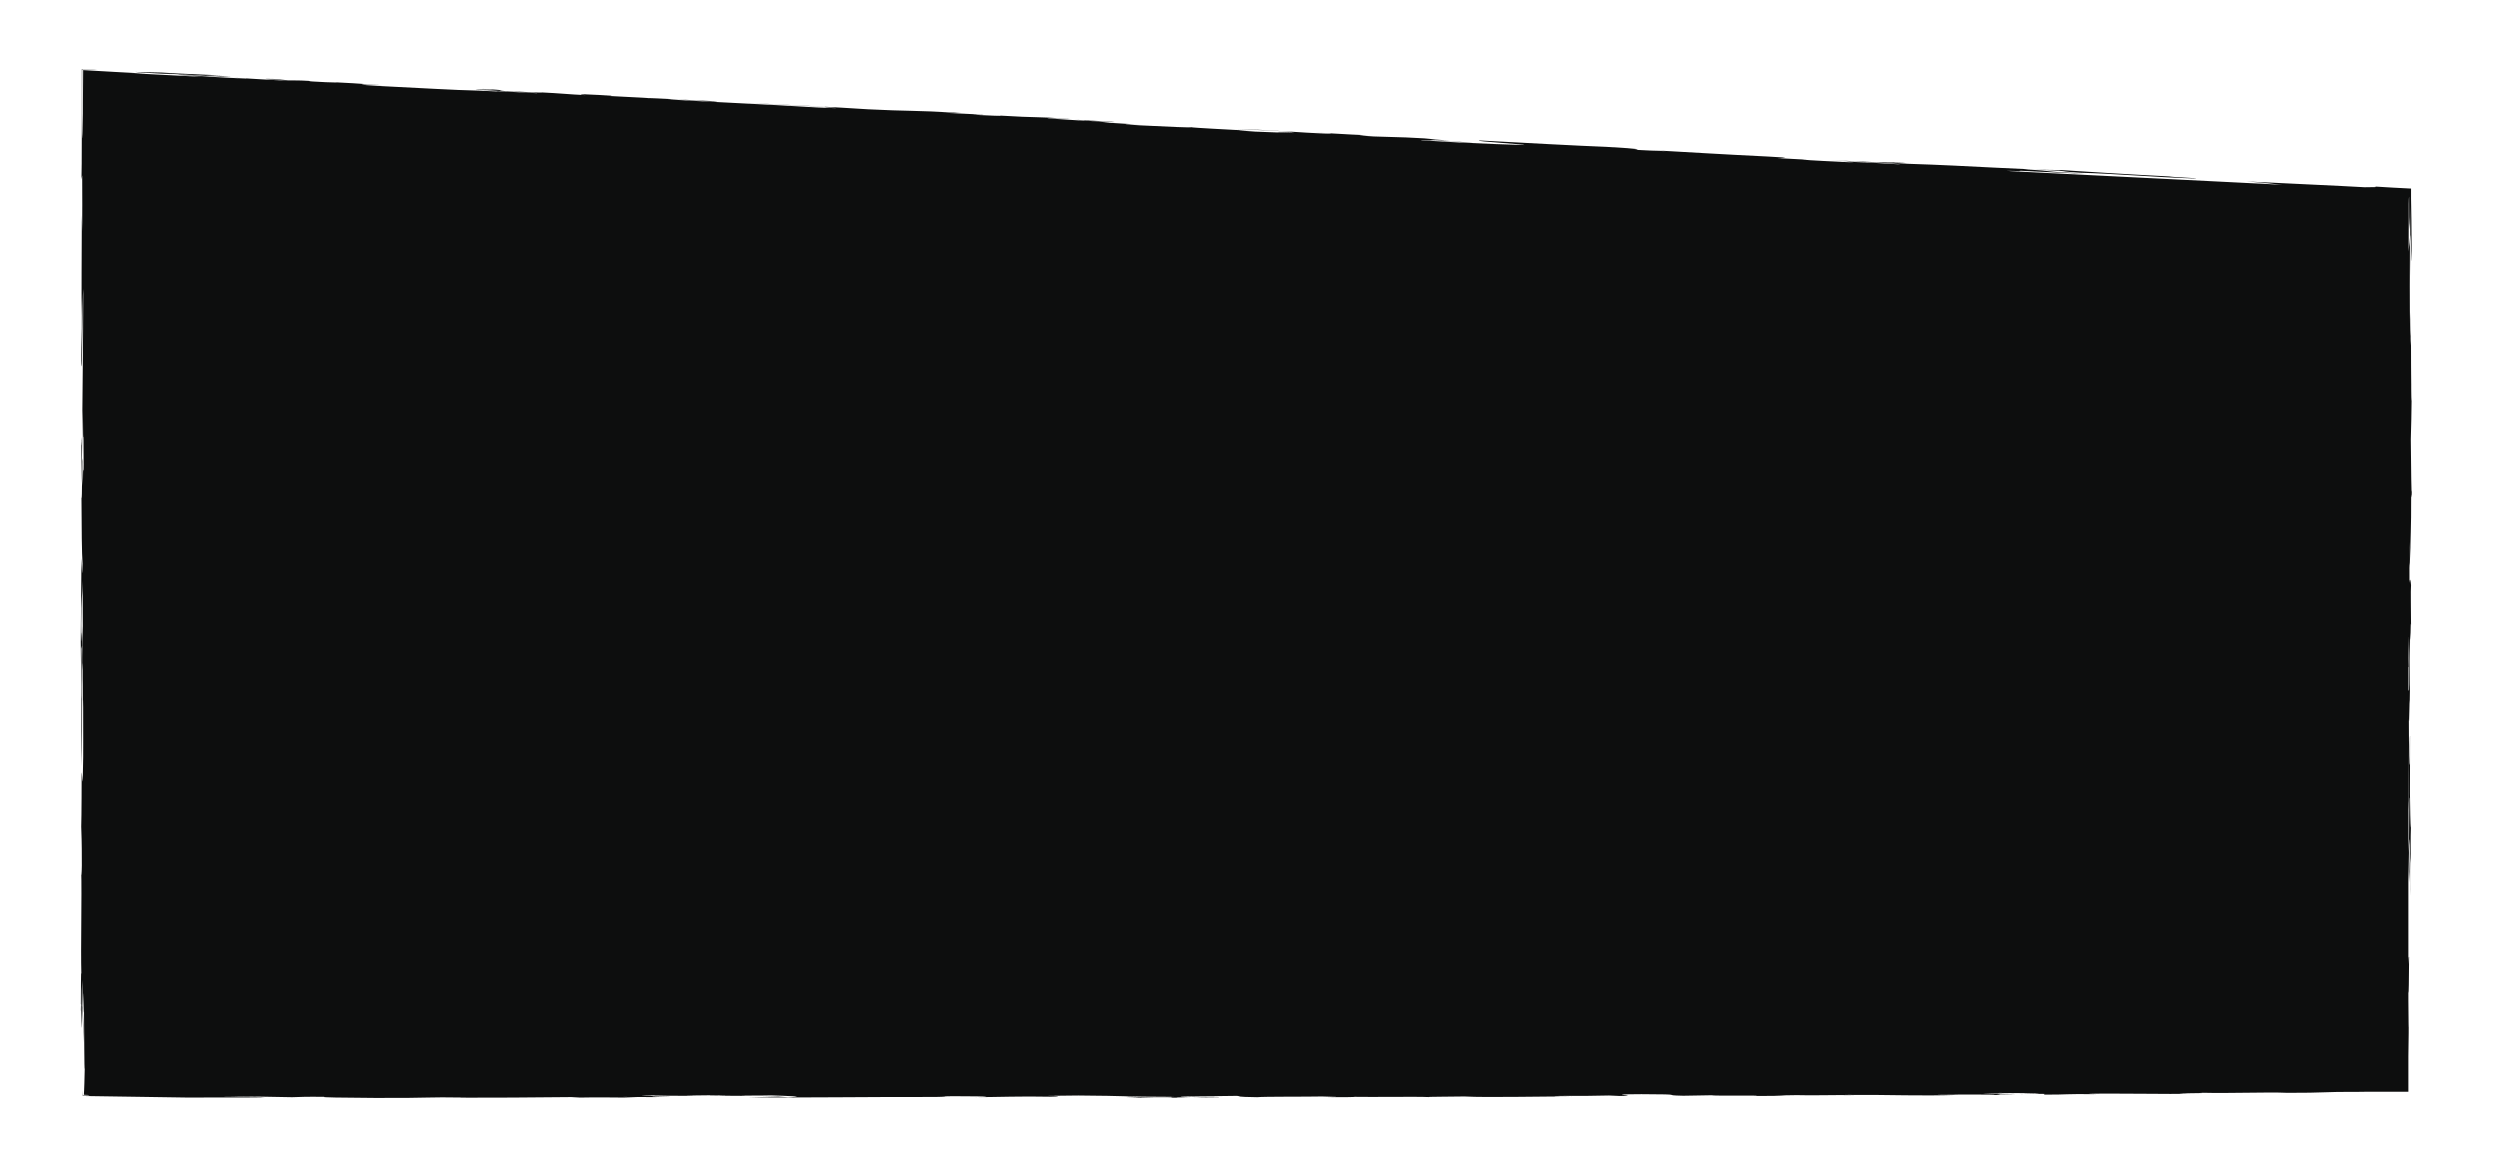 <?xml version="1.0" encoding="utf-8"?>
<!-- Generator: Adobe Illustrator 24.3.0, SVG Export Plug-In . SVG Version: 6.00 Build 0)  -->
<svg version="1.1" id="Laag_1" xmlns="http://www.w3.org/2000/svg" xmlns:xlink="http://www.w3.org/1999/xlink" x="0px" y="0px"
	 viewBox="0 0 2068 972" style="enable-background:new 0 0 2068 972;" xml:space="preserve">
<style type="text/css">
	.st0{fill:#0D0E0E;}
</style>
<g>
	<path class="st0" d="M973.8,907.8c5,0,9.4,0.1,11.8,0.2C978.3,908,975,907.9,973.8,907.8z"/>
	<path class="st0" d="M1181.9,907.3c0.7,0,1.3,0.1,1.7,0.1C1182.6,907.4,1182.2,907.3,1181.9,907.3z"/>
	<path class="st0" d="M66.9,831c0,3.2-0.1,5.5-0.2,5.2C66.8,833.4,66.8,831.8,66.9,831z"/>
	<path class="st0" d="M1994,228.7c0,1.3,0,2.3,0,3.2C1994,230.9,1994,229.8,1994,228.7z"/>
	<path class="st0" d="M66.9,831c0.4-6.1,0.8,43.7,1.1,2.7c-0.1-0.9-0.2-4.6-0.4,1.8c0-11.6,0.2-23.2,0.4-24.9
		c0.3,22.3,0.7,43.8,1,51.8c0.2-13.4-0.3-17.9-0.4-27.7c0.1-33.8,0.6,9.9,0.9,1.9c0.2,16,0.2,50.8,0.6,47.3
		c-0.1,4.9-0.2,8.9-0.3,12.1c-0.1,2.1-0.1,4-0.2,5.5c-0.1,1.7-0.1,3.1-0.2,4.1c6.3,0.2,6.5,0.5-0.7,0.7c-0.1-0.2-0.1-2.2-0.2-4.5
		c0,1.4,0,2.9,0,4.8c27.2,0.4,73,1.1,87.5,1.3c20.5-0.2,59.7,0.2,63.3-0.4c-12.5-0.1-23.2-0.2-36.5-0.4c19.6-0.3,46.4,0.2,58.8,0.5
		c7.2-0.2,10.8-0.5,26.8-0.3c-3.6,0.5,14.2,0.7,41.9,0.9c49.1,0.2,39.3-0.9,75.8-0.3L378,908c48.2,0,42.9-0.1,94.6-0.5l7.2,0.4
		c16-0.4,29.4,0.1,48.1,0c-6.2-0.1-6.2-0.4-12.4-0.5l28.5,0.1c-6.2-0.1-8.8-0.6,11.6-0.6c-11.5-0.2-40-0.9-14.2-0.9
		c-3.5,0.3,17,0.5,33,0.5c-19.6-0.3,11.6-0.4,21.5-0.6c14.2,0.2-5.5,0.1-10,0.4l30.3,0.2c-12.5-0.3,18.8-0.2,21.5-0.4
		c10.7,0.3,32.9,1.1,14.1,1.5l-8-0.5l-24.1,0.6c50.8,0.4,91-0.4,154.3-0.3c17.9-0.3-7-0.9,34-0.5c6.2,0.1,15.2,0.5-1.8,0.7
		c19.6-0.1,38.5-0.9,62.4-0.4c8.1-0.1,10.9-0.7-3.4-0.7c4.5-0.1,18.8-0.2,26.8-0.3c42.8,0.3,33.8,1,79.3,1.1
		c-9.8,0.2,10.7,0.6-15.2,0.5l-21.4-0.5c-13.4,0.3,23.1,0.4,0.9,0.7c14.2-0.1,28.2-0.1,38.2,0c-3.2-0.2,9.5-0.5,8.2-0.6
		c16.9,0.1,5.3,0.5,25.8,0.2c4.5-0.4-19.5-0.3-30.3-0.2c-7.1-0.7,33.1-0.6,45.7-0.9c4.3,0.4-2.8,0.8,16.8,1.1
		c5.4-0.6,41-0.3,53.6-0.6c9.7,0.3,18.7,0.4,4.4,0.6c10.7,0.1,24.1-0.1,22.3-0.3c14.1,0.3,52.1-0.3,61.7,0.2
		c-2.8-0.3,18.9-0.3,29.4-0.5c18.7,1.1,71.4-0.3,89.1,0.1c-1.7-0.2-13.3-0.2-15.1-0.3c0,0,0.3-0.1,0.9-0.1c0.6,0,1.4,0,2.4-0.1
		c2,0,4.8-0.1,7.9-0.1c6.2,0,13.8,0,19.2,0l-2.7,0l17.9-0.3l8.9,0.4c21.4-0.4-18.7-1.3,17.9-1.5c40.2,0.1,14.1,0.9,34.7,1.3
		l23.3-0.4c0.8,0.7,45.4-0.1,36.5,0.6c30.3,0,14.3-0.6,33.9-0.7c13.3,0.4,27.6-0.2,48.2,0c-2.7,0-8.1-0.1-8.9-0.2
		c43.7-0.2,60.6,1.1,94.6,0c-4.4-0.2-18.8,0-16.9-0.3c17.8,0.1,50.9-0.2,46.4,0.4c16.1-0.4-14.2-0.5,18.7-0.6
		c-7.9-0.3-19.5-0.3-28.4-0.5c1.8-0.3,26.8-0.3,26.8-0.3c-2.7,0-6.1-0.1-8.8-0.1c-2.7-0.1-4.7-0.1-4.6-0.2c11.6,0,20.5,0.2,31.2,0.3
		c7,0.2-6.3,0.5-12.6,0.6c8,0.1,10.7-0.3,19.6-0.1l-0.9,0.6c23.2,0,13.4-0.7,44.6-0.4c-5.3-0.1-4.4-0.2-8.1-0.3
		c22.4-0.5,71.4,0.4,83,0c-24.9-0.6,24.2-0.3,9-0.9c28.5,0.7,55.3-0.7,73.1,0.1c31.2,0.1,30.4-1,58-0.8c2.7,0,5.2-0.1,7.5-0.1h34.5
		v-29.3c0.2-9.8,0.4-28.7,0.3-39.3c0,4.5,0,16.1-0.1,15.2l-0.2-22.5v-7.5c0.3,7.3,0.5-12.2,0.6-28c-0.3-1.3-0.4,2.7-0.6,5.9v-68.4
		c0.3-12.4,0.7-47.4,1.2-30.2c0,27.7-0.8,11.6-0.5,31.2l0.8-20.4c0,1.6,0,2.8,0,3.8l0.1-7.3c0.1,6.1,0.6,18.7,0.2,34.7
		c0.6-11.6-0.3-41.1,0.3-56.2c-0.5-1.9-0.6-17-0.8-28.7l0.1-47.2c-0.3-1-0.2,13.3-0.1,22.3c-0.4,7-0.9-10.8-0.9-36.7
		c0.3,10.8,0.6-24.8,0.7-12.4c0.5-19.6,0-32.1,0.3-58.9c0.4,18.7,0.4-13.4,0.8-6.2c0-11.6-0.4-28.6,0-33c-0.4-4.5-0.9-6.3-1.3-1.9
		c-0.3-26.8,0.7-3.5,0.3-33.8l0.4,14.2c0-18.7,0.8-22.2,0.7-53.5c0.2,0.1,0.4,7.2,0.5-3.5c-0.3,7.9-0.6-18.8-0.8-42
		c0.7-24.1,0.8-39.2,0.6-59.7c0,5.3,0,12.2,0,17.8c0,2.8-0.1,5.2-0.1,7c0,0.9,0,1.6-0.1,2.1c0,0.5,0,0.7-0.1,0.7l-0.2-67.8
		c-0.1,8.1,0.2,18.7-0.1,22.3c-0.4-4.5,0.1-22.3-0.2-27.6c-0.1,6.3-0.2,27.6-0.4,16c-0.3-19.7-0.3-54.5-0.1-77.7
		c-0.5,7.9-0.5,3.6-1.1,11.5c0.1-6.2,0.1-17.1,0.1-26.7c0-4.8,0-9.2,0-12.6c0-1.7,0-3.1,0.1-4.1c0-0.5,0-1,0.1-1.3
		c0-0.4,0.1-0.6,0.1-0.7l0.1,26.9c0.2-4.5,0.7-2.7,0.7-18.8c0.1,19.4,0.4,46.7,0.3,58.4c0.1-8.6,0.2-22,0-29.8
		c0.5-21.4,0.6,37.5,1,8.1c0-9.2-0.1-17.4-0.2-25.3c-0.1-4-0.1-7.9-0.2-11.9c0-2,0-4-0.1-6c0-2.7,0-5.5,0-8.3
		c-4.8-0.2-9.9-0.5-15.3-0.8c-4.7-0.3-9.6-0.6-15-0.9c3.5,0.5,0,0.6-8,0.6c-20.5-1.2-66-3.2-98.1-4.8c18.4,1.3,20.2,1.9,30,2.8
		l-9.5-0.5l-10-0.6l2.5,0.2l-207.6-10.4c-1.2-0.1-2.4-0.2-3.4-0.3c9.8,0.3,14.3,0.3,9.9-0.1c15.1,0.7,49,2.5,54.3,2.4
		c-41.8-2.1-17.7-1.7-50.6-3.6c1.9-0.2,15.3,0.5,29.4,1.2c7.2,0.6,1.8,0.7,17.7,1.7c28.7,0.7,59.7,3.6,95.4,4.8
		c1.8-0.2-3.5-0.5-9.3-0.8c-2.9-0.2-5.9-0.4-8.2-0.5c-2.3-0.2-3.8-0.3-3.8-0.4c-37.4-1.9-65.9-3.8-89.9-5.3
		c-28.7,0-74.9-3.6-126.7-5.2c-39.2-2.2,20.6,0.6-12.4-1.3c0.4,0.3-4.3,0.3-13.2,0c-8.9-0.3-22.1-0.9-38.6-1.8l28.5,1.7
		c1.8,0,0.9-0.1,2.7,0c8.5,0.4,15.1,0.8,19.7,1.1c2.3,0.2,4,0.3,5.2,0.5s1.8,0.2,1.8,0.3c-11.5-0.8-32.9-1.9-47.2-2.4
		c-0.9,0.1,8.9,0.6,8.8,0.8c-16-0.8-37.4-1.7-42.8-2.4l3.7,0.1l-24.1-1.3c5.3-0.1,14.3-0.1-7.9-1.3c-39.3-1.9-60.6-3.3-98-5.4
		l14.2,1c-8-0.3-14.2-0.5-26.7-1.2c4.5-0.2,7.3-0.7-23-2.4c-22.2-0.8-71.2-3.5-105.1-5.3c-5.6,0.7,38.1,3.1,37.1,3.8
		c-25.9-0.9-18.8-0.5-53.6-2.1c-9.7-0.7-37.4-1.9-31-2.1c16.8,0.7,25.8,1.5,41.8,2.3c-0.8-0.5-32.9-1.7-35.5-2.3l16.9,0.5
		c-25.8-1.5-5.2-1.2-36.4-2.6l-26.8-0.8c-20.4-1.2-8.8-1-3.4-0.9c-20.5-0.8-42.8-2.4-48.1-2.6c6.7,0.3,10.7,0.6,13,0.8
		c2.3,0.2,3,0.3,3,0.5c-30.3-1.1-44.4-3.1-79.3-4c17.9,0.8,38.4,1.6,48.1,2.6c7.9,0.7-33.1-1.1,0.8,0.8l-32.1-1.2
		c-6.2-0.5-24.9-1.6-3.5-0.7c-19.6-1.1-47.2-2.4-49.9-3c2.7,0.6-19.7-0.4-41.9-1.5c-9.8-0.5-21.4-1.8,0.9-0.5l-32-2l6.2,0.2
		L888.9,99c5.3,0.5,39.2,1.9,32,2c-10.7-0.5-26.7-1.5-24-1.1c-15.2-0.9-35.6-2.3-29.4-2.3c8.1,0.3,15.2,0.9,17.9,0.8
		c-32.9-2.3-22.3-0.6-60.6-2.9l2.7,0.2c2.6,0.4-10.7-0.2-17-0.5c-16-1,8.9,0.2,1.9-0.4c-11.6-0.6-24.1-1.1-34.7-1.7
		c12.5,0.5,11.7,0.4,17,0.3c-40.1-2.3-43.8-1.3-76.8-3c-22.2-1.5-72.1-4.1-102.4-5.4c27.6,1.6,35.7,1.7,67.7,3.4
		c-7.1,0.1,27.6,2-7.1,0.5c-40.1-2.5-98.9-5.1-123.8-6.7c6.3-0.6,39.1,2.6,41,1.6c-18.7-0.7-55.2-2.9-57.1-2.6
		c1-0.3-36.5-1.8-40.9-2.4c17.8,1,7.2,0.2,10.7,0.2c-3.8-0.2-23.1-0.9-24.9-1.2c-1.5,0.2,1.1,0.6,3.4,0.9
		c-15.1-0.7-18.6-1.4-39.1-2.4c7.1,0.6,0.4,0.3-8.1-0.1c-4.2-0.2-8.9-0.4-12.6-0.6c-1.8-0.1-3.4-0.1-4.5-0.2c-0.5,0-1,0-1.3,0
		c-0.3,0-0.5,0-0.5,0c-10.6-0.9,4.6-0.6-19.5-1.9c7.2,0.6,16.9,1.3-5.4,0.3c0,0.2,3.4,0.5,8.4,0.8c5,0.3,11.7,0.7,18.3,1
		c13.1,0.7,25.8,1.3,24,1.5c-10.7-0.5-41.9-2.3-32.2-1.4L397,75c-23.3-0.5-46.3-2.1-80.2-3.7c-24-1.3-23.1-2,0-0.8
		c-25.8-1.5-11.4-1-39.1-2.4c3.5,0.3-4.5,0-8.1-0.1c-24-1.1-5.3-0.8-20.5-1.4c-4.4-0.2,0,0.2-10.7-0.2l-12.4-1.1
		c-17-0.5,4.4,0.8,17.7,1.7c-23.2-0.9-38.2-2.2-52.5-2.8c4.3,0.4,14.3,0.7,12.4,0.9c-41.8-2.1-33.8-2.2-68.5-4.2
		c14.2,0.3,27.6,1.6,47.1,2.4l9.1-0.2c-6.3-0.2-18.8-0.5-21.4-1.1l13.4,0.4c-12.5-0.7-32.2-1.2-50-2.4l-21.4-0.5
		c3.5,0.7,26.7,1.5,40,2.5c-20.6-0.8,38.3,2.5,4.3,1c-18.7-1-35.6-1.7-48-2.6l12.5,0.5c-9.3-0.5-17.8-0.9-25.8-1.4
		c-9.2-0.5-17.7-1-26.1-1.5c-0.1,9.2-0.1,18.2-0.2,27.4c0,8.1-0.1,16.4-0.1,25.5c-0.3,12.5-0.5-13.3-0.6-16.9
		c0-9.8,0.1-26.4,0.1-36.7c4.2,0.2,7.8,0.4,10.2,0.5c1.5,0,2.3,0,2.3,0c-4.1-0.2-8.4-0.4-12.8-0.7c0,14.7,0,30.7,0,45
		c0,12.8,0,24-0.1,30.6c0,0,0,0.1,0,0.5c0,0.4,0,1,0,2l-0.2,13.2L68,145c0,13.4,0.2,34.8,0,46.4l-0.3-13.4c0,30.4-0.5,67.9,0,83
		c0.1,17.9-0.4,17.8-0.5,40.1c1,14.3,0.8-55.2,1.7-62.3c-0.1,45.5-0.7,89.1-1,126.6c-0.1-12-0.4,11.1-0.6-0.1
		c0.2,11.5,0,33.1,0.2,34.8c0.2-25.8,0.8-50.8,1.1-60.6c0.2,46.4,0.5-2.6,0.6,44.7c0,14.2-0.5-8.2-0.6,17.7c0-1.8-0.5-8-0.2-20.5
		c-0.5-13.4-0.4,39.3-1,29.4c0.1,26.8,0.3,47.3,0.9,55.4c-0.3,19.6-0.7-4.5-0.9-4.5l-0.6,69.5c0.5,15.3,0,67.8,0.4,102.7
		c0.5-19.5,0.3-40.1,0.3-66c-0.1,5.4-0.1,15.1-0.2,7.1c0-14.3,0.4-25,0.1-38.3l0.5-2.7c-0.1-31.2-0.7,18.7-0.7-17.9
		c0.1-22.3,0.9-21.4,1.1-35.6c0.2,14.3,0.1,22.3,0.2,37.5c-0.4,7.1-0.8,38.3-0.4,62.5c-0.1-17.9,0.2-43.7,0.5-25.9l-0.2,60.6
		c0.2-8.9,0.1-51.7,0.4-30.3c-0.1,17.8,0.3,38.4-0.2,53.5c-0.3,22.3-0.9-10.7-1.1,5.3c0.1-3.5,0,33-0.3,40.1
		c0.2,9.8,0.5,8.1,0.5,32.1c-0.2,16.1-0.5,2.6-0.5,3.6c0.6,22.5-0.5,64.1,0.1,86.2C66.9,800.6,67,821,66.9,831z M1992.3,570.3v-18.7
		l0.2,0.3c-0.3-10.7,0.1-17.8,0.2-25.8c0.1,13.3,0.5,15.2,0.3,31.2C1993,572.5,1992.6,572.8,1992.3,570.3z M1992.3,705.5v-89.1
		c0.1,15,0.2,28.6,0.2,53.4c0,0,0.2-11.6,0.5-9.8l-0.3,38.3l0-4.4C1992.6,699.4,1992.4,702.8,1992.3,705.5z"/>
	<path class="st0" d="M67.4,365.2c0-0.5,0-1.1,0-1.8C67.3,364,67.3,364.6,67.4,365.2z"/>
	<path class="st0" d="M67.9,134.6c0-1,0.1-1.9,0.1-1.9c0,2.2-0.1,4.1-0.2,5C67.8,136.9,67.9,135.6,67.9,134.6z"/>
	<path class="st0" d="M481.8,77.9c-0.5,0-0.6,0.1-0.8,0.1C480.6,77.9,480.7,77.9,481.8,77.9z"/>
	<path class="st0" d="M1993.8,713c0,3.2-0.1,4.6-0.1,8.7L1993.8,713z"/>
</g>
</svg>
